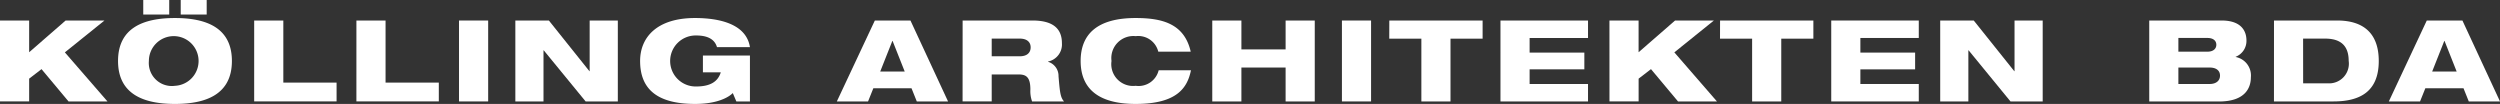 <svg xmlns="http://www.w3.org/2000/svg" width="233.59" height="9.711" viewBox="0 0 233.59 9.711">
  <rect x="0" y="0" width="233.59" height="9.711" fill="#333333" stroke="none"/>
  <g id="Gruppe_7" data-name="Gruppe 7" transform="translate(-305.739 -43.641)">
    <g id="Gruppe_3" data-name="Gruppe 3">
      <path id="Pfad_1" data-name="Pfad 1" d="M305.739,45.558h2.724v2.965l3.408-2.965H315.5L311.8,48.534l3.981,4.585h-3.638L309.618,50.1l-1.155.89v2.128h-2.724Z" fill="#fff"/>
      <path id="Pfad_2" data-name="Pfad 2" d="M322.088,45.325c2.883,0,5.319.879,5.319,4.013s-2.436,4.014-5.319,4.014-5.32-.879-5.32-4.014S319.2,45.325,322.088,45.325Zm-2.964-1.684h2.426V45h-2.426Zm2.964,8.017a2.322,2.322,0,1,0-2.438-2.32A2.151,2.151,0,0,0,322.088,51.658Zm.537-8.017h2.426V45h-2.426Z" fill="#fff"/>
      <path id="Pfad_3" data-name="Pfad 3" d="M329.489,45.558h2.723v5.8h4.976v1.758h-7.7Z" fill="#fff"/>
      <path id="Pfad_4" data-name="Pfad 4" d="M339.041,45.558h2.723v5.8h4.976v1.758h-7.7Z" fill="#fff"/>
      <path id="Pfad_5" data-name="Pfad 5" d="M348.628,45.558h2.723v7.561h-2.723Z" fill="#fff"/>
      <path id="Pfad_6" data-name="Pfad 6" d="M353.891,45.558h3.133l3.787,4.734h.023V45.558h2.632v7.561h-3.009l-3.913-4.776h-.023v4.776h-2.63Z" fill="#fff"/>
      <path id="Pfad_7" data-name="Pfad 7" d="M371.416,48.83h4.394v4.289h-1.271l-.331-.784c-.356.371-1.407,1.017-3.523,1.017-3.57,0-5.137-1.408-5.137-4.014,0-2.223,1.59-4.013,5.125-4.013,2.254,0,4.793.54,5.137,2.721h-3.079c-.171-.582-.663-1.09-1.944-1.09a2.383,2.383,0,1,0,0,4.765c1.339,0,2.036-.466,2.3-1.323h-1.671Z" fill="#fff"/>
    </g>
    <g id="Gruppe_4" data-name="Gruppe 4">
      <path id="Pfad_8" data-name="Pfad 8" d="M387.48,45.558h3.329l3.512,7.561H391.4l-.492-1.228h-3.569l-.492,1.228h-2.917Zm1.659,1.906h-.023l-1.133,2.859h2.288Z" fill="#fff"/>
      <path id="Pfad_9" data-name="Pfad 9" d="M395.683,45.558h6.543c2,0,2.734.847,2.734,2.107a1.631,1.631,0,0,1-1.3,1.727v.021a1.377,1.377,0,0,1,.984,1.355c.126,1.493.171,1.97.514,2.351h-2.985a2.873,2.873,0,0,1-.16-1.122c0-1.186-.424-1.4-1.11-1.4H398.4v2.52h-2.722ZM398.4,48.9h2.619c.664,0,1.019-.318,1.019-.836,0-.5-.355-.816-1.019-.816H398.4Z" fill="#fff"/>
      <path id="Pfad_10" data-name="Pfad 10" d="M417.018,50.207c-.332,1.631-1.3,3.145-5.171,3.145-3.454,0-5.137-1.408-5.137-4.014,0-2.53,1.591-4.013,5.137-4.013,2.494,0,4.553.53,5.148,3.145h-3.031a1.922,1.922,0,0,0-2.106-1.451,2.061,2.061,0,0,0-2.264,2.319,2.036,2.036,0,0,0,2.264,2.32A1.93,1.93,0,0,0,414,50.207Z" fill="#fff"/>
      <path id="Pfad_11" data-name="Pfad 11" d="M425.861,49.953h-4.13v3.166h-2.722V45.558h2.722v2.7h4.13v-2.7h2.723v7.561h-2.723Z" fill="#fff"/>
      <path id="Pfad_12" data-name="Pfad 12" d="M431.123,45.558h2.723v7.561h-2.723Z" fill="#fff"/>
      <path id="Pfad_13" data-name="Pfad 13" d="M435.551,45.558h8.717v1.694h-3v5.867h-2.722V47.252h-3Z" fill="#fff"/>
      <path id="Pfad_14" data-name="Pfad 14" d="M445.937,45.558h8.18v1.631H448.66v1.366h5.114v1.567H448.66v1.366h5.457v1.631h-8.18Z" fill="#fff"/>
      <path id="Pfad_15" data-name="Pfad 15" d="M456.119,45.558h2.723v2.965l3.409-2.965h3.627l-3.695,2.976,3.981,4.585h-3.639L460,50.1l-1.155.89v2.128h-2.723Z" fill="#fff"/>
    </g>
    <g id="Gruppe_5" data-name="Gruppe 5">
      <path id="Pfad_16" data-name="Pfad 16" d="M466.455,45.558h8.718v1.694h-3v5.867h-2.723V47.252h-3Z" fill="#fff"/>
      <path id="Pfad_17" data-name="Pfad 17" d="M476.843,45.558h8.179v1.631h-5.457v1.366h5.115v1.567h-5.115v1.366h5.457v1.631h-8.179Z" fill="#fff"/>
      <path id="Pfad_18" data-name="Pfad 18" d="M487.024,45.558h3.135l3.786,4.734h.024V45.558H496.6v7.561h-3.009l-3.912-4.776h-.024v4.776h-2.631Z" fill="#fff"/>
    </g>
    <g id="Gruppe_6" data-name="Gruppe 6">
      <path id="Pfad_19" data-name="Pfad 19" d="M506.556,45.557h6.76c1.98,0,2.323,1.133,2.323,1.863a1.593,1.593,0,0,1-1.007,1.526v.021a1.757,1.757,0,0,1,1.419,1.9c0,.9-.458,2.256-2.963,2.256h-6.532Zm2.722,2.912h2.711c.584,0,.835-.3.835-.646s-.251-.635-.835-.635h-2.711Zm2.929,3.019c.572,0,.961-.286.961-.784s-.389-.752-.961-.752h-2.929v1.536Z" fill="#fff"/>
      <path id="Pfad_20" data-name="Pfad 20" d="M518.212,45.557h5.9c2.528,0,3.889,1.26,3.889,3.781,0,2.976-1.9,3.781-4.244,3.781h-5.548Zm2.723,5.867h2.276a1.842,1.842,0,0,0,1.979-2.1c0-1.408-.744-2.076-2.2-2.076h-2.059Z" fill="#fff"/>
      <path id="Pfad_21" data-name="Pfad 21" d="M532.488,45.557h3.329l3.512,7.562h-2.917l-.492-1.228h-3.568l-.493,1.228h-2.917Zm1.659,1.906h-.023l-1.132,2.86h2.287Z" fill="#fff"/>
    </g>
  </g>
</svg>

